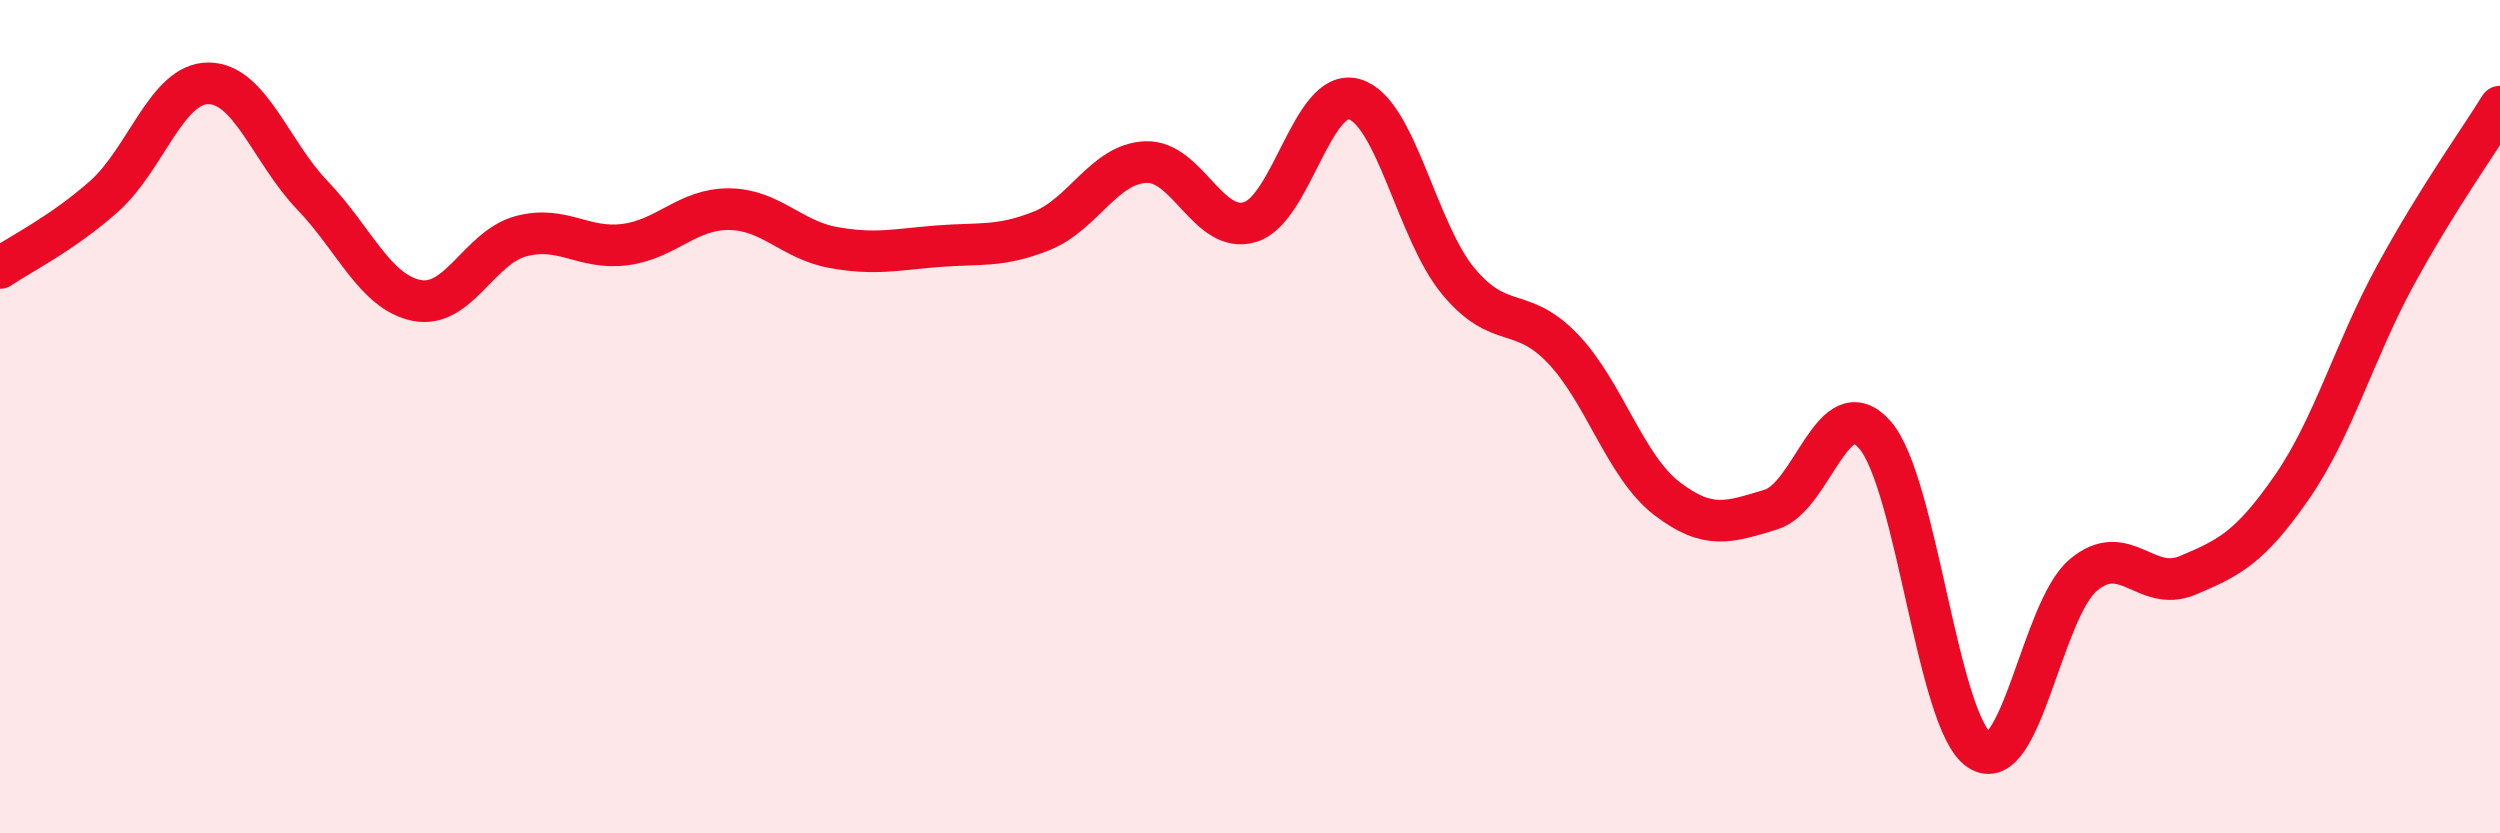 
    <svg width="60" height="20" viewBox="0 0 60 20" xmlns="http://www.w3.org/2000/svg">
      <path
        d="M 0,6.43 C 0.5,6.09 1.5,5.6 2.5,4.71 C 3.5,3.82 4,2 5,2 C 6,2 6.5,3.65 7.5,4.69 C 8.5,5.73 9,7.01 10,7.21 C 11,7.41 11.5,5.94 12.5,5.67 C 13.5,5.4 14,6 15,5.87 C 16,5.74 16.5,5.01 17.5,5.02 C 18.5,5.03 19,5.76 20,5.94 C 21,6.12 21.5,5.99 22.5,5.91 C 23.5,5.83 24,5.94 25,5.54 C 26,5.14 26.5,3.93 27.5,3.89 C 28.5,3.85 29,5.63 30,5.33 C 31,5.03 31.5,2.1 32.5,2.38 C 33.5,2.66 34,5.55 35,6.75 C 36,7.95 36.5,7.32 37.5,8.36 C 38.5,9.4 39,11.19 40,11.96 C 41,12.73 41.5,12.53 42.5,12.23 C 43.5,11.93 44,9.29 45,10.44 C 46,11.59 46.5,17.33 47.5,18 C 48.5,18.67 49,14.64 50,13.8 C 51,12.96 51.5,14.23 52.5,13.81 C 53.5,13.39 54,13.14 55,11.7 C 56,10.26 56.5,8.42 57.5,6.59 C 58.5,4.76 59.5,3.37 60,2.56L60 20L0 20Z"
        fill="#EB0A25"
        opacity="0.1"
        stroke-linecap="round"
        stroke-linejoin="round"
      />
      <path
        d="M 0,6.43 C 0.5,6.09 1.5,5.6 2.5,4.71 C 3.5,3.82 4,2 5,2 C 6,2 6.5,3.65 7.5,4.69 C 8.5,5.73 9,7.01 10,7.21 C 11,7.41 11.5,5.94 12.5,5.67 C 13.5,5.4 14,6 15,5.87 C 16,5.74 16.5,5.01 17.5,5.02 C 18.5,5.03 19,5.76 20,5.94 C 21,6.12 21.5,5.99 22.5,5.91 C 23.5,5.83 24,5.94 25,5.54 C 26,5.14 26.5,3.93 27.5,3.89 C 28.5,3.85 29,5.63 30,5.33 C 31,5.03 31.5,2.1 32.5,2.38 C 33.5,2.66 34,5.55 35,6.75 C 36,7.95 36.5,7.32 37.5,8.36 C 38.5,9.4 39,11.19 40,11.96 C 41,12.73 41.5,12.53 42.5,12.23 C 43.5,11.93 44,9.29 45,10.44 C 46,11.59 46.5,17.33 47.5,18 C 48.5,18.67 49,14.64 50,13.8 C 51,12.96 51.5,14.23 52.5,13.81 C 53.5,13.39 54,13.14 55,11.7 C 56,10.26 56.5,8.42 57.5,6.59 C 58.5,4.76 59.5,3.37 60,2.56"
        stroke="#EB0A25"
        stroke-width="1"
        fill="none"
        stroke-linecap="round"
        stroke-linejoin="round"
      />
    </svg>
  